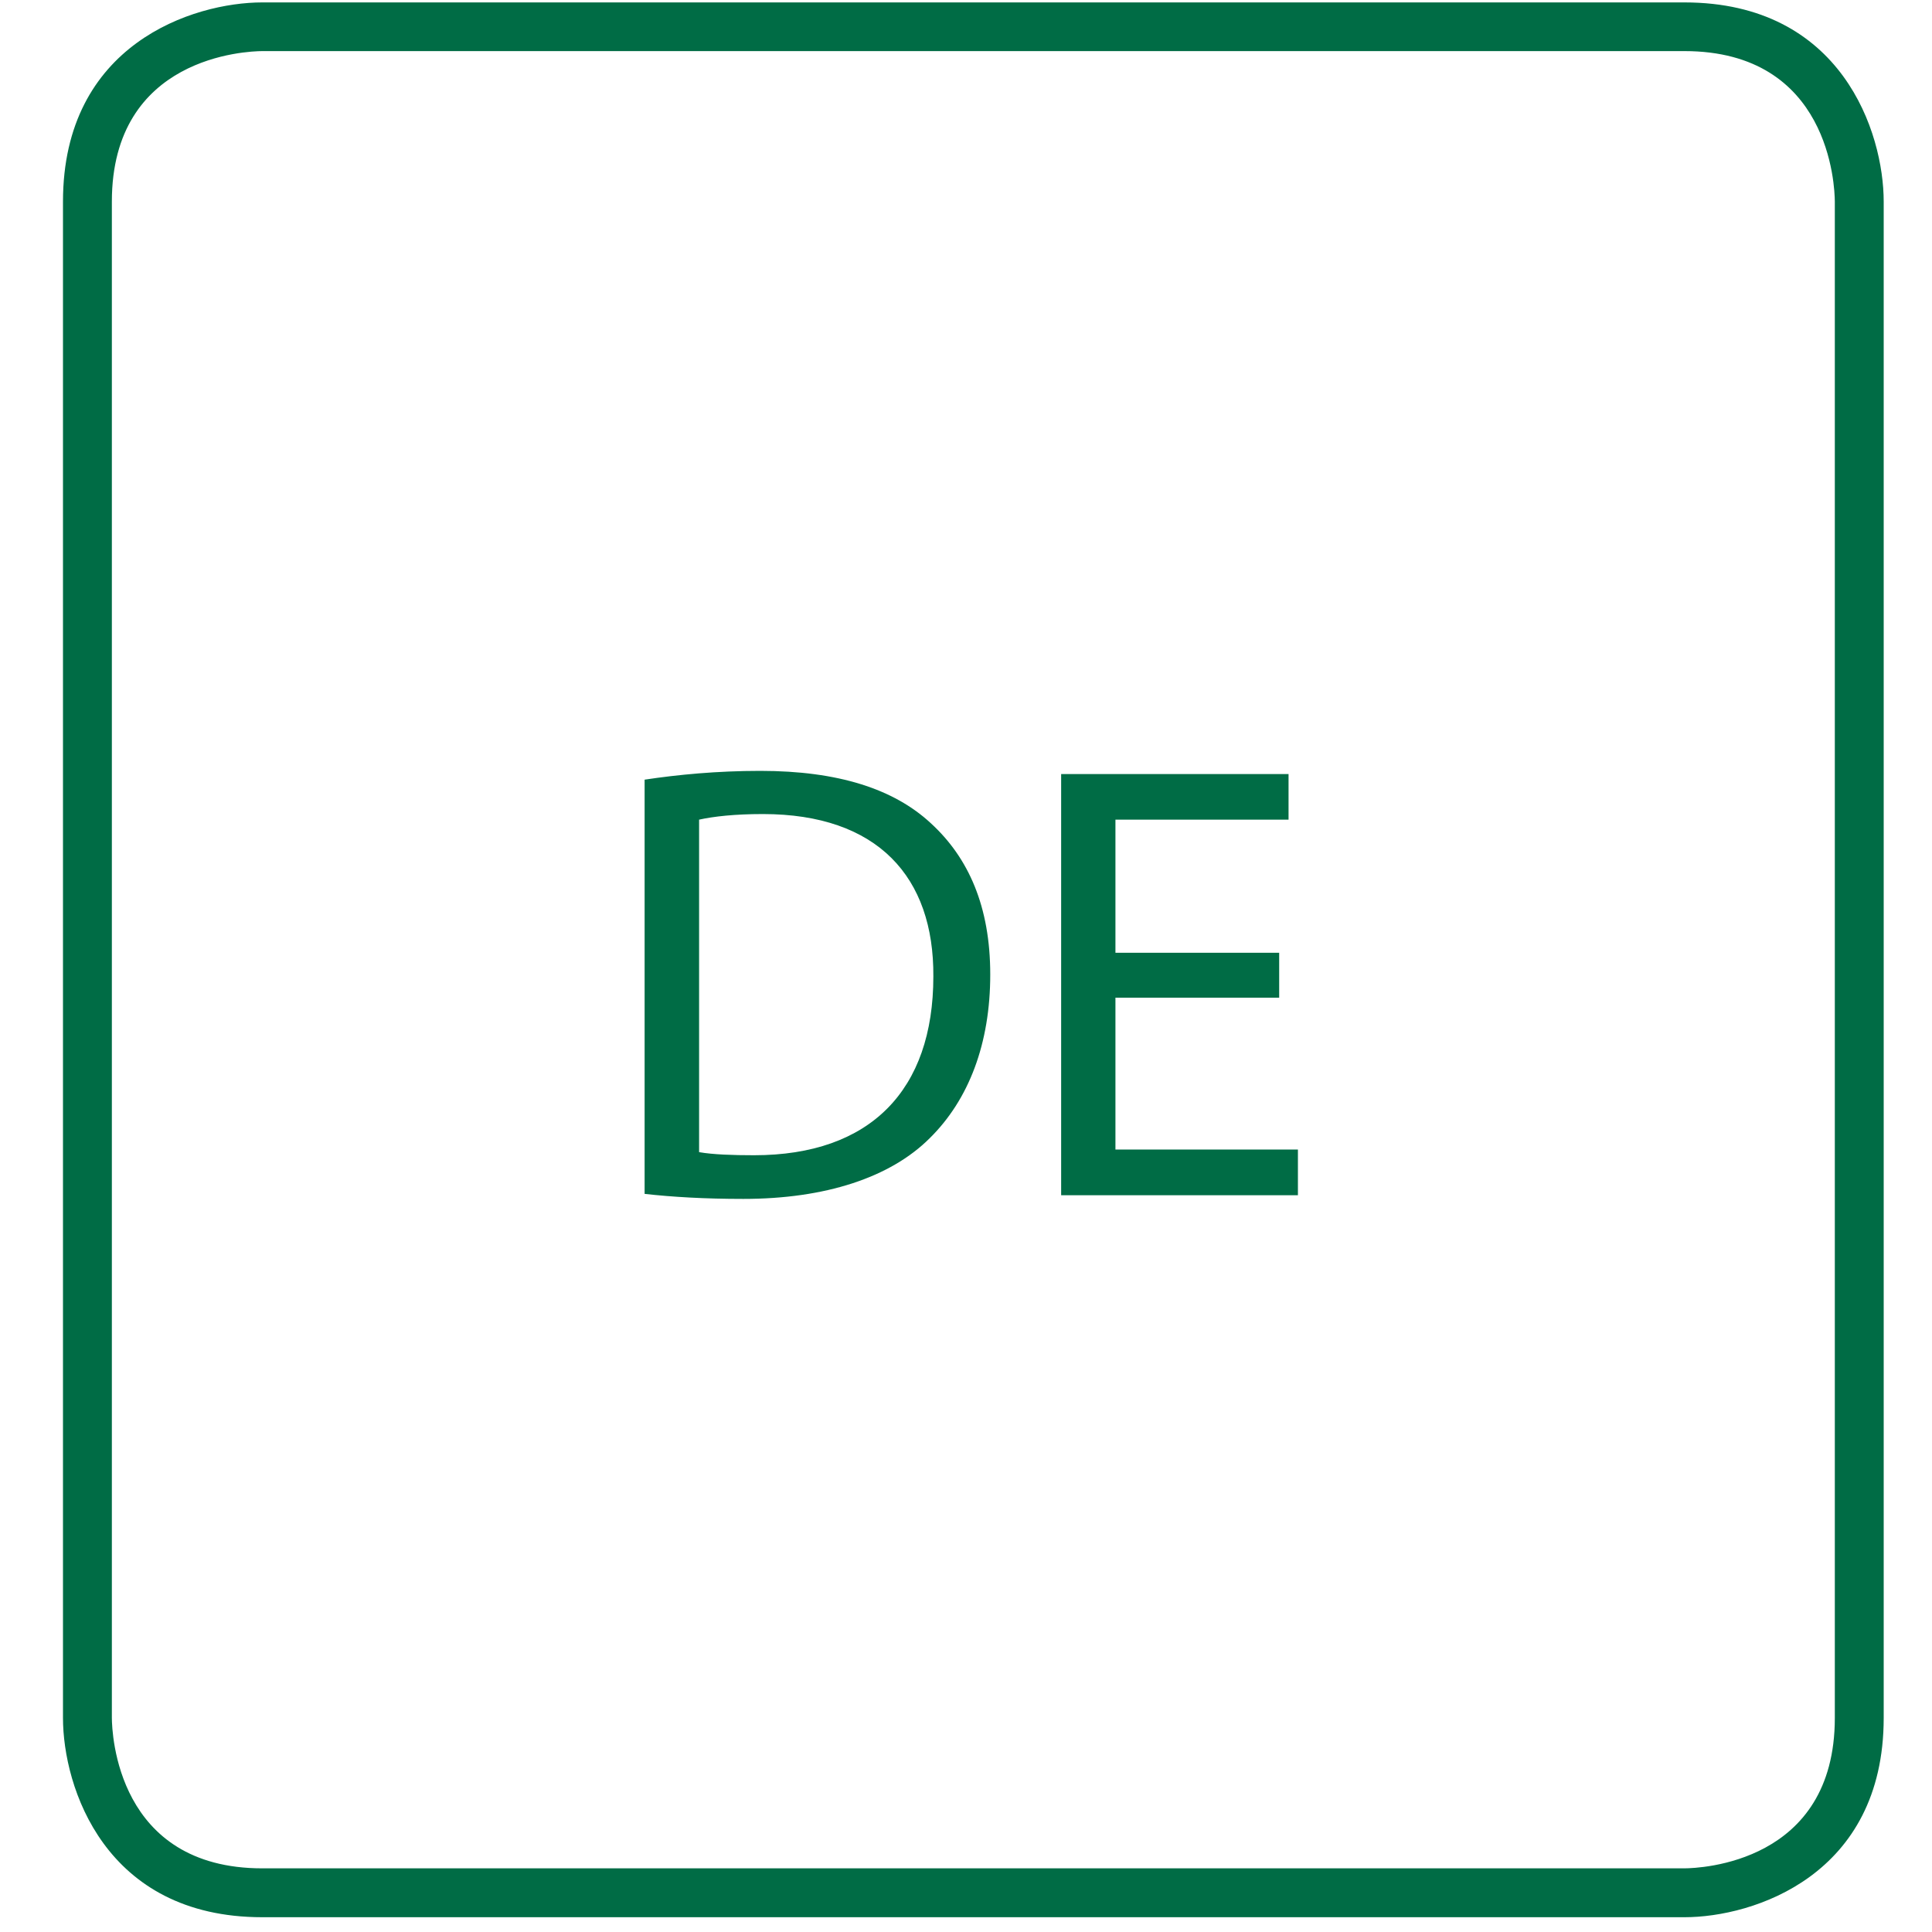<svg width="20" height="20" viewBox="0 0 20 20" fill="none" xmlns="http://www.w3.org/2000/svg">
<g clip-path="url(#clip0_231_25159)">
<path d="M6.673 8.071C7.017 8.019 7.424 7.98 7.87 7.98C8.679 7.98 9.255 8.168 9.637 8.523C10.025 8.879 10.251 9.383 10.251 10.088C10.251 10.8 10.031 11.382 9.624 11.783C9.216 12.19 8.543 12.411 7.695 12.411C7.294 12.411 6.958 12.391 6.673 12.359V8.071ZM7.237 11.927C7.38 11.952 7.587 11.959 7.806 11.959C9.009 11.959 9.662 11.286 9.662 10.108C9.669 9.08 9.087 8.427 7.897 8.427C7.605 8.427 7.385 8.452 7.237 8.485V11.927Z" fill="#006C45"/>
<path d="M13.242 10.328H11.547V11.9H13.436V12.373H10.985V8.013H13.339V8.485H11.547V9.863H13.242V10.328Z" fill="#006C45"/>
<path d="M17.437 19.847H2.715C1.084 19.847 0.652 18.498 0.652 17.784V2.087C0.652 0.456 2.001 0.025 2.715 0.025H17.437C19.068 0.025 19.5 1.374 19.5 2.087V17.784C19.5 19.415 18.151 19.847 17.437 19.847ZM2.715 0.529C2.556 0.53 1.158 0.582 1.158 2.087V17.784C1.159 17.943 1.21 19.341 2.715 19.341H17.436C17.596 19.34 18.994 19.289 18.994 17.784V2.087C18.993 1.928 18.942 0.529 17.437 0.529H2.715Z" fill="#006C45"/>
</g>
<defs>
<clipPath id="clip0_231_25159">
<rect width="20" height="20" fill="white"/>
</clipPath>
</defs>
</svg>
